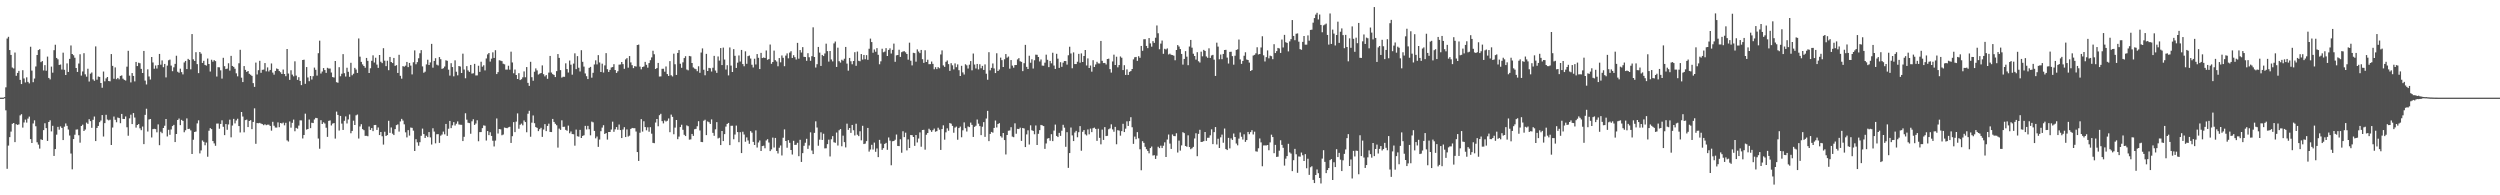 <svg xmlns="http://www.w3.org/2000/svg" width="1920" height="150"><path fill="#4f4f4f" d="M0 75h1v1H0zM1 75h1v1H1zM2 75h1v1H2zM3 74.524h1v1H3zM4 67.065h1v17.649H4zM5 29.574h1v100.055H5zM6 28.253h1v83.552H6zM7 38.473h1v66.837H7zM8 42.181h1v58.904H8zM9 51.844h1v43.259H9zM10 52.572h1v41.875H10zM11 40.372h1v68.771H11zM12 58.225h1v37.169H12zM13 56.017h1v39.943H13zM14 54.428h1v41.099H14zM15 61.322h1v27.292H15zM16 64.563h1v23.12H16zM17 53.92h1v44.086H17zM18 60.276h1v33.777H18zM19 63.311h1v28.544H19zM20 59.37h1v34.811H20zM21 62.894h1v28.176H21zM22 64.075h1v25.464H22zM23 35.914h1v70.915H23zM24 54.206h1v55.608H24zM25 63.137h1v31.708H25zM26 60.34h1v32.092H26zM27 51.029h1v45.94H27zM28 42.215h1v67.029H28zM29 38.459h1v72.58H29zM30 37.784h1v76.333H30zM31 47.701h1v59.286H31zM32 46.891h1v60.65H32zM33 54.094h1v45.837H33zM34 50.029h1v44.66H34zM35 54.33h1v44.074H35zM36 43.474h1v64.752H36zM37 59.848h1v33.864H37zM38 60.967h1v31.426H38zM39 51.155h1v49.773H39zM40 55.817h1v40.799H40zM41 38.576h1v81.202H41zM42 34.339h1v80.137H42zM43 44.495h1v58.933H43zM44 45.552h1v51.907H44zM45 49.892h1v49.682H45zM46 49.546h1v47.521H46zM47 53.398h1v44.848H47zM48 40.45h1v67.139H48zM49 53.59h1v43.699H49zM50 57.603h1v37.203H50zM51 48.665h1v48.015H51zM52 55.259h1v44.202H52zM53 45.197h1v58.91H53zM54 34.941h1v82.964H54zM55 41.469h1v88.561H55zM56 42.432h1v64.356H56zM57 44.346h1v59.114H57zM58 52.206h1v47.32H58zM59 55.22h1v44.147H59zM60 48.788h1v55.081H60zM61 41.654h1v67.926H61zM62 58.06h1v38.7H62zM63 54.879h1v40.863H63zM64 40.874h1v59.716H64zM65 57.081h1v42.422H65zM66 58.884h1v35.271H66zM67 52.803h1v42.309H67zM68 62.595h1v28.975H68zM69 56.584h1v36.468H69zM70 55.648h1v42.509H70zM71 60.965h1v31.019H71zM72 62.07h1v27.453H72zM73 35.653h1v72.676H73zM74 61.164h1v37.098H74zM75 58.756h1v37.956H75zM76 59.086h1v34.743H76zM77 63.725h1v28.824H77zM78 67.369h1v21.005H78zM79 54.925h1v49.936H79zM80 62.448h1v32.138H80zM81 60.207h1v27.967H81zM82 59.159h1v32.632H82zM83 62.21h1v30.238H83zM84 62.439h1v29.538H84zM85 41.54h1v69.838H85zM86 50.574h1v47.393H86zM87 60.491h1v29.002H87zM88 51.743h1v40.272H88zM89 60.825h1v33.097H89zM90 59.859h1v30.417H90zM91 60.926h1v29.769H91zM92 58.312h1v36.299H92zM93 57.893h1v29.593H93zM94 60.404h1v30.929H94zM95 61.336h1v30.078H95zM96 61.869h1v27.565H96zM97 51.187h1v46.537H97zM98 39.013h1v65.221H98zM99 58.09h1v32.769H99zM100 63.27h1v24.795H100zM101 56.124h1v39.162H101zM102 58.333h1v28.498H102zM103 62.526h1v27.759H103zM104 47.587h1v50.412H104zM105 50.764h1v45.235H105zM106 48.182h1v47.093H106zM107 48.569h1v50.002H107zM108 52.885h1v47.102H108zM109 56.083h1v41.112H109zM110 39.141h1v71.552H110zM111 61.906h1v26.304H111zM112 64.856h1v18.652H112zM113 53.245h1v47.759H113zM114 58.72h1v33.021H114zM115 61.091h1v30.309H115zM116 43.767h1v61.817H116zM117 47.958h1v51.224H117zM118 52.776h1v46.146H118zM119 50.301h1v48.869H119zM120 52.643h1v48.998H120zM121 49.963h1v45.56H121zM122 41.407h1v70.096H122zM123 49.69h1v51.49H123zM124 46.387h1v55.898H124zM125 51.62h1v46.706H125zM126 49.109h1v47.459H126zM127 59.429h1v31.948H127zM128 50.402h1v54.413H128zM129 46.294h1v53.406H129zM130 45.776h1v57.739H130zM131 50.402h1v49.014H131zM132 54.687h1v42.152H132zM133 51.702h1v44.202H133zM134 49.029h1v60.071H134zM135 42.799h1v60.137H135zM136 55.115h1v37.054H136zM137 55.872h1v35.182H137zM138 52.728h1v43.397H138zM139 55.389h1v36.674H139zM140 57.12h1v35.754H140zM141 47.958h1v53.623H141zM142 46.788h1v53.255H142zM143 53.05h1v37.894H143zM144 45.216h1v53.873H144zM145 46.037h1v52.806H145zM146 53.224h1v46.931H146zM147 26.184h1v92.103H147zM148 45.591h1v61.73H148zM149 46.797h1v54.578H149zM150 40.073h1v60.936H150zM151 49.271h1v45.475H151zM152 56.154h1v36.281H152zM153 39.949h1v77.883H153zM154 41.192h1v74.337H154zM155 48.349h1v59.54H155zM156 46.719h1v62.186H156zM157 49.853h1v61.726H157zM158 50.402h1v59.078H158zM159 44.946h1v75.42H159zM160 49.139h1v51.279H160zM161 54.927h1v43.495H161zM162 45.875h1v53.312H162zM163 47.353h1v60.987H163zM164 46.186h1v63.953H164zM165 46.971h1v65.029H165zM166 58.754h1v36.171H166zM167 51.633h1v43.23H167zM168 51.695h1v47.196H168zM169 54.007h1v41.154H169zM170 60.349h1v32.069H170zM171 44.366h1v52.994H171zM172 50.862h1v52.932H172zM173 53.053h1v42.211H173zM174 52.698h1v47.002H174zM175 48.578h1v46.999H175zM176 54.211h1v37.711H176zM177 42.892h1v62.584H177zM178 50.624h1v45.782H178zM179 51.379h1v39.892H179zM180 52.782h1v41.991H180zM181 56.337h1v36.173H181zM182 58.601h1v32.577H182zM183 48.571h1v48.272H183zM184 38.269h1v63.442H184zM185 59.658h1v26.342H185zM186 63.034h1v26.468H186zM187 50.75h1v50.902H187zM188 53.668h1v38.59H188zM189 55.268h1v36.567H189zM190 54.531h1v43.076H190zM191 56.671h1v36.207H191zM192 57.388h1v34.942H192zM193 58.241h1v40.913H193zM194 63.853h1v29.785H194zM195 66.696h1v16.509H195zM196 48.093h1v62.358H196zM197 57.191h1v37.324H197zM198 53.936h1v40.723H198zM199 46.69h1v47.686H199zM200 55.911h1v39.007H200zM201 53.629h1v41.71H201zM202 53.451h1v42.721H202zM203 48.429h1v46.988H203zM204 54.799h1v41.378H204zM205 51.743h1v43.994H205zM206 54.868h1v40.886H206zM207 53.684h1v43.028H207zM208 48.734h1v51.593H208zM209 55.779h1v37.768H209zM210 57.33h1v39.238H210zM211 54.494h1v43.447H211zM212 52.604h1v45.418H212zM213 53.027h1v40.991H213zM214 54.581h1v43.092H214zM215 55.49h1v38.981H215zM216 56.813h1v38.034H216zM217 53.396h1v40.755H217zM218 56.831h1v39.41H218zM219 58.507h1v35.807H219zM220 37.619h1v70.188H220zM221 56.463h1v52.23H221zM222 61.336h1v31.968H222zM223 53.975h1v44.09H223zM224 57.269h1v37.036H224zM225 58.63h1v33.243H225zM226 47.102h1v53.733H226zM227 58.042h1v40.16H227zM228 61.356h1v37.478H228zM229 59.299h1v37.178H229zM230 62.164h1v30.236H230zM231 65.401h1v27.086H231zM232 46.067h1v60.293H232zM233 45.82h1v57.874H233zM234 64.339h1v22.978H234zM235 51.498h1v48.045H235zM236 59.484h1v39.602H236zM237 62.368h1v29.444H237zM238 58.374h1v40.009H238zM239 61.082h1v33.154H239zM240 58.498h1v36.038H240zM241 51.897h1v39.837H241zM242 53.584h1v36.924H242zM243 58.049h1v32.673H243zM244 40.833h1v65.557H244zM245 31.256h1v82.95H245zM246 56.47h1v35.855H246zM247 54.964h1v40.245H247zM248 52.297h1v41.657H248zM249 53.822h1v41.046H249zM250 55.966h1v42.149H250zM251 52.08h1v53.01H251zM252 52.643h1v40.16H252zM253 52.622h1v39.824H253zM254 55.685h1v40.673H254zM255 59.164h1v35.763H255zM256 59.525h1v34.99H256zM257 46.852h1v59.609H257zM258 63.151h1v22.559H258zM259 63.551h1v24.727H259zM260 51.624h1v48.62H260zM261 58.569h1v30.458H261zM262 56.616h1v38.299H262zM263 41.563h1v58.237H263zM264 56.218h1v36.558H264zM265 58.802h1v30.568H265zM266 52.039h1v42.776H266zM267 55.138h1v36.606H267zM268 58.994h1v28.908H268zM269 48.23h1v54.111H269zM270 57.822h1v42.74H270zM271 56.616h1v36.045H271zM272 52.105h1v43.907H272zM273 53.396h1v35.17H273zM274 55.998h1v31.939H274zM275 29.558h1v76.816H275zM276 43.52h1v53.593H276zM277 47.502h1v47.903H277zM278 49.448h1v49.732H278zM279 50.7h1v49.29H279zM280 52.041h1v52.282H280zM281 44.504h1v59.769H281zM282 46.758h1v57.885H282zM283 56.062h1v41.09H283zM284 52.416h1v47.366H284zM285 46.71h1v51.623H285zM286 42.485h1v58.201H286zM287 48.045h1v47.999H287zM288 44.323h1v51.611H288zM289 49.619h1v50.151H289zM290 52.132h1v45.786H290zM291 42.236h1v61.513H291zM292 47.417h1v53.967H292zM293 48.505h1v56.123H293zM294 37.008h1v74.033H294zM295 46.607h1v54.546H295zM296 50.773h1v53.667H296zM297 46.648h1v57.061H297zM298 53.911h1v38.851H298zM299 43.703h1v58.361H299zM300 47.619h1v50.277H300zM301 48.422h1v54.255H301zM302 44.511h1v59.245H302zM303 50.592h1v48.606H303zM304 50.036h1v46.052H304zM305 56.007h1v39.531H305zM306 42.105h1v58.958H306zM307 58.202h1v35.058H307zM308 60.402h1v30.872H308zM309 50.809h1v41.81H309zM310 51.219h1v44.292H310zM311 50.443h1v51.19H311zM312 47.557h1v57.958H312zM313 51.56h1v48.38H313zM314 48.356h1v55.793H314zM315 50.404h1v47.546H315zM316 57.145h1v41.062H316zM317 47.795h1v52.58H317zM318 38.699h1v77.251H318zM319 49.342h1v57.551H319zM320 47.738h1v61.598H320zM321 44.769h1v67.13H321zM322 40.903h1v68.325H322zM323 38.498h1v65.786H323zM324 50.993h1v47.794H324zM325 55.859h1v47.098H325zM326 55.051h1v50.916H326zM327 49.436h1v54.807H327zM328 45.891h1v59.451H328zM329 49.942h1v51.481H329zM330 47.939h1v57.565H330zM331 33.694h1v77.288H331zM332 51.952h1v46.569H332zM333 46.822h1v54.223H333zM334 44.687h1v65.413H334zM335 49.658h1v53.481H335zM336 50.253h1v52.76H336zM337 43.813h1v65.892H337zM338 45.467h1v58.743H338zM339 52.892h1v50.426H339zM340 52.38h1v48.695H340zM341 51.116h1v52.076H341zM342 46.28h1v48.917H342zM343 46.674h1v57.67H343zM344 53.529h1v45.317H344zM345 58.07h1v34.827H345zM346 48.56h1v49.858H346zM347 51.505h1v44.738H347zM348 58.646h1v35.159H348zM349 46.358h1v50.064H349zM350 55.076h1v39.973H350zM351 57.861h1v35.361H351zM352 50.686h1v44.898H352zM353 51.086h1v44.717H353zM354 56.053h1v39.773H354zM355 41.192h1v67.141H355zM356 53.421h1v51.621H356zM357 60.13h1v26.85H357zM358 50.809h1v41.073H358zM359 54.087h1v40.197H359zM360 55.204h1v39.345H360zM361 49.883h1v52.824H361zM362 56.529h1v36.663H362zM363 56.273h1v35.335H363zM364 49.031h1v46.899H364zM365 57.944h1v36.926H365zM366 57.921h1v34.443H366zM367 50.491h1v57.986H367zM368 55.193h1v46.269H368zM369 47.408h1v54.003H369zM370 51.178h1v47.233H370zM371 50.137h1v46.175H371zM372 54.071h1v42.467H372zM373 44.9h1v63.051H373zM374 41.787h1v58.892H374zM375 40.693h1v63.09H375zM376 47.301h1v54.269H376zM377 45.071h1v59.316H377zM378 40.178h1v67.903H378zM379 44.499h1v67.984H379zM380 38.569h1v69.428H380zM381 56.898h1v34.088H381zM382 55.373h1v47.201H382zM383 46.264h1v52.818H383zM384 46.548h1v52.804H384zM385 46.969h1v56.938H385zM386 48.958h1v54.379H386zM387 49.429h1v48.496H387zM388 53.437h1v44.82H388zM389 53.465h1v44.994H389zM390 50.482h1v47.306H390zM391 53.499h1v43.873H391zM392 39.665h1v70.105H392zM393 47.964h1v56.633H393zM394 56.271h1v37.542H394zM395 53.38h1v48.105H395zM396 57.607h1v35.784H396zM397 60.677h1v26.395H397zM398 56.216h1v42.662H398zM399 61.489h1v34.292H399zM400 60.816h1v34.122H400zM401 59.415h1v36.819H401zM402 54.84h1v37.681H402zM403 59.322h1v34.413H403zM404 51.53h1v50.048H404zM405 63.629h1v23.699H405zM406 65.968h1v19.135H406zM407 47.47h1v57.567H407zM408 59.271h1v34.958H408zM409 61.988h1v26.709H409zM410 55.106h1v39.522H410zM411 52.533h1v45.031H411zM412 54.087h1v44.12H412zM413 57.223h1v43.495H413zM414 56.602h1v42.609H414zM415 56.074h1v42.087H415zM416 50.246h1v54.852H416zM417 56.962h1v42.532H417zM418 58.692h1v36.64H418zM419 57.66h1v43.042H419zM420 60.535h1v36.185H420zM421 55.762h1v39.226H421zM422 42.943h1v58.4H422zM423 55.721h1v45.699H423zM424 56.946h1v34.404H424zM425 57.552h1v36.114H425zM426 59.173h1v35.892H426zM427 54.634h1v41.584H427zM428 41.499h1v71.868H428zM429 44.453h1v54.337H429zM430 53.883h1v45.839H430zM431 59.587h1v32.82H431zM432 58.944h1v38.499H432zM433 58.969h1v38.338H433zM434 48.653h1v51.099H434zM435 53.018h1v47.361H435zM436 55.685h1v40.778H436zM437 46.507h1v55.866H437zM438 49.66h1v51.309H438zM439 57.323h1v45.628H439zM440 48.846h1v54.266H440zM441 40.949h1v70.922H441zM442 53.08h1v46.477H442zM443 43.135h1v61.517H443zM444 52.041h1v52.907H444zM445 54.906h1v44.848H445zM446 38.551h1v67.416H446zM447 47.488h1v56.894H447zM448 51.139h1v52.726H448zM449 56.408h1v40.247H449zM450 58.53h1v40.923H450zM451 60.725h1v35.919H451zM452 52.144h1v47.125H452zM453 51.357h1v52.598H453zM454 59.674h1v33.738H454zM455 55.895h1v38.048H455zM456 49.512h1v51.023H456zM457 46.344h1v59.897H457zM458 49.452h1v55.432H458zM459 42.355h1v70.449H459zM460 47.994h1v59.183H460zM461 55.284h1v45.473H461zM462 48.903h1v49.107H462zM463 55.698h1v40.435H463zM464 50.244h1v52.689H464zM465 40.823h1v61.366H465zM466 53.16h1v54.061H466zM467 55.252h1v46.102H467zM468 53.677h1v47.704H468zM469 51.821h1v47.652H469zM470 51.524h1v41.918H470zM471 49.308h1v51.918H471zM472 53.799h1v45.546H472zM473 55.998h1v41.6H473zM474 54.737h1v44.912H474zM475 49.667h1v45.958H475zM476 49.493h1v50.398H476zM477 47.614h1v58.407H477zM478 49.267h1v50.24H478zM479 52.847h1v44.832H479zM480 45.637h1v59.654H480zM481 44.666h1v54.772H481zM482 51.954h1v52.893H482zM483 43.053h1v61.142H483zM484 47.928h1v51.087H484zM485 50.05h1v48.185H485zM486 52.302h1v46.171H486zM487 50.809h1v47.658H487zM488 51.084h1v49.941H488zM489 34.559h1v82.234H489zM490 34.257h1v89.359H490zM491 51.162h1v50.785H491zM492 53.247h1v38.27H492zM493 51.46h1v49.616H493zM494 51.038h1v42.101H494zM495 47.504h1v50.08H495zM496 49.743h1v50.33H496zM497 51.993h1v45.793H497zM498 48.418h1v52.74H498zM499 46.227h1v51.479H499zM500 44.06h1v58.592H500zM501 38.951h1v70.794H501zM502 41.695h1v68.283H502zM503 52.975h1v41.144H503zM504 52.274h1v39.1H504zM505 48.34h1v48.654H505zM506 58.797h1v29.677H506zM507 58.662h1v28.714H507zM508 52.831h1v40.206H508zM509 52.792h1v41.971H509zM510 55.035h1v37.475H510zM511 51.031h1v42.286H511zM512 56.882h1v35.834H512zM513 58.34h1v32.653H513zM514 46.939h1v54.591H514zM515 57.825h1v30.172H515zM516 58.708h1v31.057H516zM517 41.235h1v61.893H517zM518 49.363h1v48.656H518zM519 57.571h1v34.573H519zM520 40.677h1v66.207H520zM521 38.441h1v66.475H521zM522 48.937h1v48.659H522zM523 52.077h1v43.724H523zM524 47.848h1v51.856H524zM525 44.618h1v58.897H525zM526 43.167h1v61.341H526zM527 53.428h1v42.863H527zM528 54.021h1v42.918H528zM529 42.982h1v64.278H529zM530 43.256h1v63.825H530zM531 48.404h1v54.454H531zM532 51.798h1v52.57H532zM533 52.7h1v46.558H533zM534 53.123h1v45.823H534zM535 54.698h1v42.296H535zM536 50.874h1v42.218H536zM537 55.92h1v44.301H537zM538 40.37h1v68.64H538zM539 37.182h1v71.984H539zM540 53.54h1v39.174H540zM541 57.795h1v34.182H541zM542 41.345h1v62.458H542zM543 54.52h1v38.743H543zM544 52.112h1v41.762H544zM545 52.439h1v42.721H545zM546 54.941h1v36.75H546zM547 52.016h1v50H547zM548 42.904h1v61.408H548zM549 54.185h1v45.134H549zM550 55.966h1v37.83H550zM551 43.359h1v63.001H551zM552 46.552h1v59.222H552zM553 36.893h1v74.507H553zM554 49.979h1v50.629H554zM555 36.552h1v71.804H555zM556 45.733h1v57.281H556zM557 53.421h1v43.832H557zM558 50.072h1v45.097H558zM559 57.893h1v36.514H559zM560 36.429h1v75.008H560zM561 50.4h1v46.194H561zM562 55.316h1v41.229H562zM563 37.731h1v69.208H563zM564 42.865h1v60.478H564zM565 52.197h1v44.282H565zM566 48.143h1v53.284H566zM567 42.606h1v66.608H567zM568 47.239h1v54.292H568zM569 38.351h1v79.201H569zM570 49.228h1v51.962H570zM571 50.871h1v52.461H571zM572 39.445h1v69.43H572zM573 48.985h1v56.546H573zM574 43.117h1v64.74H574zM575 42.636h1v67.816H575zM576 44.978h1v55.747H576zM577 49.715h1v52.174H577zM578 51.837h1v57.102H578zM579 45.097h1v66.285H579zM580 49.496h1v50.625H580zM581 41.544h1v71.742H581zM582 44.369h1v65.065H582zM583 53.041h1v54.816H583zM584 40.613h1v75.333H584zM585 44.602h1v67.601H585zM586 44.135h1v67.734H586zM587 44.554h1v69.336H587zM588 38.782h1v69.105H588zM589 45.914h1v61.005H589zM590 45.358h1v64.099H590zM591 34.181h1v81.863H591zM592 48.974h1v65.745H592zM593 47.603h1v58.089H593zM594 38.848h1v74.445H594zM595 46.239h1v59.682H595zM596 47.273h1v68.661H596zM597 50.883h1v66.968H597zM598 44.57h1v68.906H598zM599 47.855h1v63.852H599zM600 42.611h1v76.789H600zM601 44.382h1v61.376H601zM602 50.844h1v48.556H602zM603 42.698h1v65.608H603zM604 41h1v72.454H604zM605 44.783h1v62.822H605zM606 40.418h1v69.258H606zM607 39.336h1v75.855H607zM608 44.499h1v74.166H608zM609 42.387h1v65.768H609zM610 43.913h1v67.414H610zM611 45.737h1v65.395H611zM612 32.934h1v76.727H612zM613 45.067h1v74.885H613zM614 38.475h1v68.885H614zM615 40.366h1v83.981H615zM616 36.186h1v81.444H616zM617 43.613h1v68.373H617zM618 43.794h1v65.823H618zM619 46.71h1v59.906H619zM620 40.867h1v73.454H620zM621 43.961h1v67.78H621zM622 46.687h1v54.932H622zM623 43.151h1v72.456H623zM624 20.998h1v97.336H624zM625 43.79h1v58.231H625zM626 51.89h1v41.305H626zM627 49.283h1v48.654H627zM628 36.051h1v75.848H628zM629 40.409h1v66.834H629zM630 50.661h1v50.959H630zM631 42.192h1v65.283H631zM632 43.06h1v59.638H632zM633 41.055h1v72.921H633zM634 33.538h1v80.348H634zM635 39.265h1v71.442H635zM636 47.305h1v59.941H636zM637 39.162h1v80.982H637zM638 45.692h1v61.273H638zM639 47.163h1v57.388H639zM640 33.339h1v75.903H640zM641 31.913h1v77.741H641zM642 51.427h1v50.339H642zM643 36.612h1v75.145H643zM644 46.976h1v53.09H644zM645 48.083h1v51.044H645zM646 45.87h1v66.478H646zM647 46.577h1v57.59H647zM648 45.083h1v64.054H648zM649 36.044h1v77.157H649zM650 48.843h1v46.143H650zM651 54.256h1v45.486H651zM652 44.485h1v53.799H652zM653 47.063h1v54.958H653zM654 49.338h1v46.606H654zM655 46.843h1v53.191H655zM656 40.105h1v63.921H656zM657 50.544h1v44.509H657zM658 39.569h1v63.882H658zM659 46.687h1v57.878H659zM660 47.065h1v53.763H660zM661 41.499h1v66.258H661zM662 45.772h1v50.838H662zM663 42.19h1v68.448H663zM664 45.534h1v64.768H664zM665 42.332h1v66.052H665zM666 45.921h1v52.341H666zM667 37.418h1v79.02H667zM668 29.668h1v85.182H668zM669 32.284h1v78.936H669zM670 40.487h1v74.335H670zM671 37.974h1v71.568H671zM672 39.745h1v76.825H672zM673 36.976h1v77.034H673zM674 42.101h1v78.599H674zM675 49.352h1v58.043H675zM676 47.113h1v63.152H676zM677 37.406h1v77.697H677zM678 40.146h1v73.635H678zM679 39.619h1v70.902H679zM680 36.976h1v72.769H680zM681 42.998h1v72.028H681zM682 38.365h1v67.212H682zM683 37.12h1v70.895H683zM684 41.139h1v85.784H684zM685 38.308h1v70.174H685zM686 33.474h1v74.832H686zM687 47.488h1v59.817H687zM688 42.487h1v60.861H688zM689 42.252h1v69.812H689zM690 38.216h1v74.012H690zM691 43.723h1v63.248H691zM692 40.102h1v77.192H692zM693 39.516h1v61.295H693zM694 39.313h1v66.02H694zM695 40.169h1v61.717H695zM696 41.483h1v74.008H696zM697 45.824h1v61.222H697zM698 32.767h1v80.918H698zM699 46.642h1v57.036H699zM700 50.221h1v53.623H700zM701 40.526h1v64.667H701zM702 40.807h1v71.202H702zM703 47.363h1v56.342H703zM704 37.958h1v71.444H704zM705 39.587h1v66.812H705zM706 40.826h1v60.847H706zM707 38.326h1v74.342H707zM708 45.479h1v54.351H708zM709 48.273h1v51.433H709zM710 38.585h1v76.34H710zM711 47.619h1v55.848H711zM712 45.898h1v56.237H712zM713 49.299h1v49.554H713zM714 49.232h1v50.737H714zM715 47.278h1v54.021H715zM716 49.063h1v50.925H716zM717 53.206h1v45.562H717zM718 51.601h1v49.579H718zM719 53.098h1v47.608H719zM720 51.553h1v46.537H720zM721 52.407h1v47.187H721zM722 41.842h1v73.317H722zM723 38.692h1v60.435H723zM724 50.205h1v46.07H724zM725 51.368h1v55.892H725zM726 47.456h1v54.179H726zM727 46.436h1v52.133H727zM728 49.271h1v51.124H728zM729 54.43h1v40.085H729zM730 48.512h1v46.452H730zM731 50.178h1v46.493H731zM732 53.304h1v48.634H732zM733 48.676h1v49.313H733zM734 51.585h1v45.653H734zM735 49.468h1v57.865H735zM736 53.936h1v44.438H736zM737 58.358h1v38.865H737zM738 50.521h1v54.921H738zM739 55.6h1v44.482H739zM740 57.259h1v36.75H740zM741 49.354h1v49.08H741zM742 50.191h1v50.808H742zM743 52.634h1v44.511H743zM744 49.64h1v48.011H744zM745 46.884h1v47.267H745zM746 53.991h1v41.913H746zM747 41.116h1v64.037H747zM748 49.564h1v47.885H748zM749 52.579h1v43.978H749zM750 49.086h1v42.696H750zM751 53.288h1v41.678H751zM752 49.361h1v47.498H752zM753 52.419h1v51.339H753zM754 50.585h1v46.754H754zM755 53.693h1v40.126H755zM756 49.468h1v55.638H756zM757 56.641h1v34.372H757zM758 61.246h1v23.918H758zM759 40.079h1v68.327H759zM760 54.023h1v48.842H760zM761 52.128h1v49.215H761zM762 48.74h1v53.159H762zM763 52.565h1v45.699H763zM764 56.11h1v36.439H764zM765 40.887h1v57.008H765zM766 54.527h1v40.696H766zM767 53.394h1v41.197H767zM768 44.252h1v60.359H768zM769 46.2h1v59.453H769zM770 51.437h1v50.682H770zM771 45.495h1v62.053H771zM772 41.524h1v77.1H772zM773 44.305h1v59.368H773zM774 43.428h1v56.951H774zM775 52.755h1v47.439H775zM776 46.124h1v51.568H776zM777 50.4h1v54.534H777zM778 51.984h1v53.367H778zM779 49.974h1v44.754H779zM780 49.899h1v52.824H780zM781 45.637h1v53.353H781zM782 44.643h1v54.456H782zM783 47.056h1v50.991H783zM784 47.495h1v60.668H784zM785 54.65h1v43.639H785zM786 48.528h1v50.112H786zM787 34.438h1v78.492H787zM788 51.359h1v51.856H788zM789 53.011h1v47.086H789zM790 42.785h1v68.212H790zM791 48.182h1v48.05H791zM792 45.534h1v54.491H792zM793 52.613h1v47.965H793zM794 46.264h1v56.848H794zM795 41.972h1v54.378H795zM796 42.062h1v69.288H796zM797 43.801h1v58.968H797zM798 47.195h1v52.731H798zM799 45.671h1v50.288H799zM800 50.393h1v45.912H800zM801 50.503h1v46.342H801zM802 48.125h1v66.198H802zM803 42.007h1v68.162H803zM804 45.946h1v60.522H804zM805 51.553h1v54.479H805zM806 46.772h1v61.334H806zM807 48.633h1v54.445H807zM808 40.514h1v67.881H808zM809 50.327h1v49.991H809zM810 52.936h1v42.735H810zM811 41.304h1v63.117H811zM812 45.076h1v60.192H812zM813 52.112h1v49.929H813zM814 47.786h1v56.576H814zM815 51.302h1v49.096H815zM816 48.104h1v47.736H816zM817 46.836h1v51.202H817zM818 46.891h1v65.869H818zM819 49.626h1v51.891H819zM820 42.43h1v86.478H820zM821 35.896h1v81.673H821zM822 41.043h1v56.885H822zM823 52.414h1v51.55H823zM824 40.24h1v68.112H824zM825 49.18h1v52.612H825zM826 49.212h1v51.318H826zM827 47.433h1v58.011H827zM828 41.384h1v60.165H828zM829 48.148h1v48.727H829zM830 40.988h1v74.775H830zM831 47.596h1v53.648H831zM832 42.991h1v56.926H832zM833 38.404h1v64.742H833zM834 50.285h1v53.754H834zM835 44.847h1v54.598H835zM836 52.238h1v50.941H836zM837 50.331h1v48.455H837zM838 55.035h1v46.448H838zM839 46.227h1v52.248H839zM840 51.437h1v46.567H840zM841 49.532h1v49.474H841zM842 47.443h1v60.753H842zM843 48.711h1v50.133H843zM844 48.788h1v57.075H844zM845 31.446h1v79.398H845zM846 46.69h1v52.843H846zM847 48.452h1v59.03H847zM848 48.319h1v49.3H848zM849 49.491h1v55.02H849zM850 45.325h1v58.975H850zM851 45.065h1v54.193H851zM852 53.105h1v45.502H852zM853 55.758h1v39.716H853zM854 47.218h1v52.179H854zM855 41.972h1v59.192H855zM856 49.917h1v47.537H856zM857 43.552h1v67.253H857zM858 51.734h1v48.251H858zM859 49.972h1v50.32H859zM860 43.341h1v60.849H860zM861 44.346h1v56.372H861zM862 53.819h1v41.252H862zM863 50.05h1v51.357H863zM864 57.527h1v41.275H864zM865 53.288h1v39.874H865zM866 57.566h1v39.144H866zM867 55.183h1v37.855H867zM868 54.604h1v35.431H868zM869 52.979h1v44.768H869zM870 45.632h1v64.848H870zM871 43.966h1v60.952H871zM872 43.742h1v63.149H872zM873 46.756h1v54.706H873zM874 43.144h1v63.104H874zM875 44.398h1v70.22H875zM876 35.264h1v95.5H876zM877 38.992h1v69.474H877zM878 30.137h1v79.595H878zM879 30.112h1v82.621H879zM880 35.252h1v79.355H880zM881 36.985h1v78.945H881zM882 29.235h1v88.537H882zM883 33.321h1v80.391H883zM884 35.831h1v76.725H884zM885 31.577h1v87.862H885zM886 32.911h1v86.299H886zM887 28.976h1v93.065H887zM888 19.574h1v99.975H888zM889 25.527h1v87.178H889zM890 37.818h1v75.969H890zM891 33.469h1v78.384H891zM892 31.107h1v82.621H892zM893 41.334h1v70.591H893zM894 37.466h1v71.84H894zM895 38.004h1v82.573H895zM896 37.189h1v69.97H896zM897 41.83h1v61.479H897zM898 41.212h1v69.064H898zM899 42.11h1v72.245H899zM900 42.297h1v60.961H900zM901 42.73h1v61.762H901zM902 46.296h1v58.302H902zM903 38.411h1v63.921H903zM904 34.618h1v82.554H904zM905 35.733h1v72.232H905zM906 37.658h1v78.002H906zM907 41.4h1v70.256H907zM908 49.61h1v51.907H908zM909 45.268h1v56.986H909zM910 39.283h1v72.831H910zM911 43.531h1v69.16H911zM912 50.091h1v53.868H912zM913 35.742h1v77.194H913zM914 30.67h1v83.896H914zM915 36.587h1v77.295H915zM916 41.27h1v71.511H916zM917 43.007h1v63.358H917zM918 45.792h1v56.56H918zM919 40.086h1v79.877H919zM920 47.035h1v55.772H920zM921 48.003h1v51.687H921zM922 39.695h1v69.368H922zM923 43.279h1v65.612H923zM924 38.285h1v70.112H924zM925 39.107h1v62.277H925zM926 43.371h1v64.832H926zM927 44.408h1v61.442H927zM928 37.102h1v68.663H928zM929 44.504h1v59.444H929zM930 42.604h1v56.736H930zM931 42.137h1v68.54H931zM932 45.827h1v55.644H932zM933 58.34h1v39.252H933zM934 32.769h1v78.176H934zM935 35.804h1v70.741H935zM936 45.504h1v68.158H936zM937 41.892h1v63.564H937zM938 45.458h1v57.924H938zM939 41.434h1v68.21H939zM940 38.381h1v60.343H940zM941 38.258h1v76.239H941zM942 44.252h1v71.003H942zM943 48.77h1v57.109H943zM944 39.846h1v74.147H944zM945 39.729h1v66.569H945zM946 43.135h1v64.324H946zM947 49.69h1v52.845H947zM948 42.787h1v62.435H948zM949 38.335h1v71.902H949zM950 37.905h1v73.703H950zM951 30.373h1v76.052H951zM952 45.621h1v56.113H952zM953 49.063h1v55.94H953zM954 46.806h1v60.346H954zM955 42.817h1v60.355H955zM956 40.162h1v68.782H956zM957 45.721h1v61.854H957zM958 46.074h1v55.269H958zM959 48.081h1v55.001H959zM960 54.524h1v46.942H960zM961 53.796h1v46.207H961zM962 42.673h1v60.62H962zM963 42.149h1v58.991H963zM964 40.954h1v75.248H964zM965 36.28h1v80.204H965zM966 41.844h1v72.007H966zM967 41.469h1v64.896H967zM968 36.459h1v72.916H968zM969 27.862h1v99.815H969zM970 42.49h1v69.215H970zM971 47.202h1v64.484H971zM972 43.867h1v67.858H972zM973 38.727h1v72.639H973zM974 44.783h1v70.643H974zM975 42.776h1v66.608H975zM976 43.167h1v60.261H976zM977 45.472h1v59.783H977zM978 33.961h1v83.713H978zM979 40.748h1v70.494H979zM980 39.272h1v81.252H980zM981 36.836h1v83.484H981zM982 37.212h1v78.512H982zM983 40.654h1v67.061H983zM984 30.363h1v80.872H984zM985 36.445h1v77.063H985zM986 26.772h1v100.385H986zM987 32.426h1v89.426H987zM988 32.98h1v86.862H988zM989 39.462h1v70.991H989zM990 31.776h1v85.287H990zM991 30.043h1v87.931H991zM992 15.392h1v116.024H992zM993 27.599h1v95.418H993zM994 30.872h1v83.468H994zM995 25.905h1v92.561H995zM996 25.637h1v107.084H996zM997 32.011h1v88.16H997zM998 37.736h1v82.559H998zM999 38.255h1v78.867H999zM1000 32.165h1v87.095H1000zM1001 27.637h1v96.017H1001zM1002 34.298h1v84.06H1002zM1003 34.305h1v94.908H1003zM1004 27.189h1v94.713H1004zM1005 31.215h1v103.06H1005zM1006 23.012h1v105.466H1006zM1007 22.801h1v104.907H1007zM1008 17.409h1v120.721H1008zM1009 13.85h1v126.725H1009zM1010 11.227h1v123.161H1010zM1011 9.814h1v120.318H1011zM1012 14.932h1v118.103H1012zM1013 11.137h1v125.569H1013zM1014 19.128h1v121.756H1014zM1015 24.774h1v97.015H1015zM1016 19.464h1v95.914H1016zM1017 18.853h1v105.44H1017zM1018 18.132h1v114.825H1018zM1019 26.814h1v103.8H1019zM1020 34.252h1v94.802H1020zM1021 10.339h1v112.63H1021zM1022 33.751h1v88.43H1022zM1023 22.744h1v115.473H1023zM1024 25.825h1v98.78H1024zM1025 34.925h1v93.36H1025zM1026 26.866h1v87.722H1026zM1027 16.647h1v103.976H1027zM1028 32.904h1v84.482H1028zM1029 24.385h1v98.235H1029zM1030 21.828h1v109.54H1030zM1031 27.003h1v96.146H1031zM1032 37.017h1v81.147H1032zM1033 26.791h1v87.993H1033zM1034 36.079h1v70.027H1034zM1035 47.113h1v55.921H1035zM1036 29.423h1v98.073H1036zM1037 36.72h1v85.745H1037zM1038 20.277h1v116.78H1038zM1039 29.794h1v86.081H1039zM1040 39.775h1v80.38H1040zM1041 28.924h1v86.729H1041zM1042 33.176h1v82.669H1042zM1043 17.612h1v116.235H1043zM1044 44.408h1v59.46H1044zM1045 44.504h1v75.338H1045zM1046 31.728h1v76.269H1046zM1047 26.475h1v94.511H1047zM1048 33.762h1v95.221H1048zM1049 28.896h1v97.858H1049zM1050 29.4h1v91.437H1050zM1051 37.12h1v78.377H1051zM1052 21.14h1v97.212H1052zM1053 25.051h1v96.063H1053zM1054 30.247h1v79.56H1054zM1055 5.418h1v114.502H1055zM1056 29.111h1v85.299H1056zM1057 47.564h1v63.504H1057zM1058 36.397h1v81.522H1058zM1059 35.303h1v79.027H1059zM1060 42.174h1v70.018H1060zM1061 30.551h1v85.001H1061zM1062 35.536h1v78.936H1062zM1063 45.41h1v64.335H1063zM1064 38.374h1v75.116H1064zM1065 30.082h1v85.301H1065zM1066 44.753h1v59.755H1066zM1067 17.818h1v112.392H1067zM1068 15.246h1v120.597H1068zM1069 39.338h1v76.958H1069zM1070 35.028h1v76.734H1070zM1071 32.627h1v97.659H1071zM1072 40.437h1v79.487H1072zM1073 35.847h1v81.215H1073zM1074 36.642h1v89.536H1074zM1075 44.815h1v67.226H1075zM1076 52.473h1v49.215H1076zM1077 40.144h1v68.318H1077zM1078 42.666h1v75.379H1078zM1079 27.917h1v94.981H1079zM1080 22.087h1v105.463H1080zM1081 35.644h1v89.822H1081zM1082 44.337h1v66.99H1082zM1083 23.994h1v101.385H1083zM1084 41.226h1v62.792H1084zM1085 47.967h1v52.037H1085zM1086 26.287h1v89.235H1086zM1087 42.151h1v66.976H1087zM1088 46.71h1v64.985H1088zM1089 35.307h1v72.064H1089zM1090 44.476h1v73.868H1090zM1091 46.733h1v71.209H1091zM1092 37.278h1v78.32H1092zM1093 36.427h1v71.829H1093zM1094 45.412h1v56.77H1094zM1095 25.928h1v88.807H1095zM1096 40.647h1v86.272H1096zM1097 42.838h1v65.127H1097zM1098 31.963h1v84.763H1098zM1099 31.341h1v97.72H1099zM1100 46.381h1v60.824H1100zM1101 38.544h1v70H1101zM1102 37.763h1v79.657H1102zM1103 45.358h1v65.331H1103zM1104 28.372h1v99.432H1104zM1105 30.631h1v96.008H1105zM1106 40.137h1v72.06H1106zM1107 27.592h1v100.071H1107zM1108 31.446h1v79.558H1108zM1109 37.786h1v77.155H1109zM1110 39.441h1v81.785H1110zM1111 34.476h1v82.541H1111zM1112 45.039h1v68.139H1112zM1113 43.897h1v68.551H1113zM1114 45.573h1v66.878H1114zM1115 49.244h1v60.923H1115zM1116 28.569h1v97.869H1116zM1117 31.352h1v88.345H1117zM1118 44.941h1v61.952H1118zM1119 46.854h1v56.111H1119zM1120 31.835h1v87.935H1120zM1121 42.462h1v71.47H1121zM1122 42.094h1v58.553H1122zM1123 37.315h1v71.46H1123zM1124 40.99h1v68.034H1124zM1125 34.534h1v82.014H1125zM1126 31.677h1v88.686H1126zM1127 40.166h1v72.838H1127zM1128 39.75h1v74.402H1128zM1129 27.02h1v91.854H1129zM1130 29.922h1v86.915H1130zM1131 37.461h1v71.824H1131zM1132 40.237h1v77.517H1132zM1133 40.691h1v69.682H1133zM1134 40.096h1v66.01H1134zM1135 32.442h1v87.945H1135zM1136 40.773h1v66.033H1136zM1137 39.397h1v65.479H1137zM1138 34.245h1v78.4H1138zM1139 46.051h1v66.546H1139zM1140 38.656h1v68.329H1140zM1141 38.026h1v73.786H1141zM1142 42.698h1v62.016H1142zM1143 38.452h1v64.163H1143zM1144 44.923h1v61.955H1144zM1145 36.367h1v70.547H1145zM1146 46.099h1v59.863H1146zM1147 45.683h1v58.569H1147zM1148 42.32h1v65.809H1148zM1149 41.753h1v59.357H1149zM1150 49.523h1v57.054H1150zM1151 45.77h1v60.165H1151zM1152 51.249h1v55.777H1152zM1153 46.696h1v55.621H1153zM1154 44.321h1v59.808H1154zM1155 45.55h1v58.128H1155zM1156 49.979h1v47.679H1156zM1157 47.887h1v59.318H1157zM1158 57.014h1v33.951H1158zM1159 55.941h1v42.932H1159zM1160 44.334h1v64.212H1160zM1161 46.486h1v54.092H1161zM1162 52.503h1v44.413H1162zM1163 53.515h1v41.98H1163zM1164 57.511h1v34.005H1164zM1165 59.603h1v31.218H1165zM1166 46.639h1v56.093H1166zM1167 45.543h1v52.405H1167zM1168 59.839h1v30.149H1168zM1169 47.026h1v47.068H1169zM1170 47.443h1v54.436H1170zM1171 43.43h1v53.934H1171zM1172 45.623h1v52.341H1172zM1173 47.141h1v50.057H1173zM1174 53.172h1v48.151H1174zM1175 57.072h1v43.678H1175zM1176 48.544h1v52.406H1176zM1177 51.123h1v46.546H1177zM1178 42.485h1v56.086H1178zM1179 46.541h1v63.28H1179zM1180 50.496h1v51.538H1180zM1181 48.358h1v57.748H1181zM1182 41.341h1v58.743H1182zM1183 44.433h1v57.125H1183zM1184 47.23h1v53.252H1184zM1185 46.095h1v63.408H1185zM1186 46.188h1v58.739H1186zM1187 49.908h1v48.146H1187zM1188 50.805h1v53.367H1188zM1189 50.823h1v54.692H1189zM1190 50.288h1v53.188H1190zM1191 24.566h1v94.237H1191zM1192 40.844h1v65.18H1192zM1193 47.163h1v58.936H1193zM1194 46.717h1v63.566H1194zM1195 53.265h1v43.66H1195zM1196 52.968h1v47.514H1196zM1197 56.909h1v42.014H1197zM1198 48.383h1v55.921H1198zM1199 53.833h1v38.881H1199zM1200 46.827h1v54.131H1200zM1201 55.369h1v41.028H1201zM1202 53.453h1v40.78H1202zM1203 51.46h1v44.486H1203zM1204 49.766h1v45.949H1204zM1205 54.961h1v38.725H1205zM1206 55.499h1v36.988H1206zM1207 49.963h1v44.413H1207zM1208 56.632h1v37.883H1208zM1209 49.244h1v47.862H1209zM1210 57.903h1v34.395H1210zM1211 48.065h1v43.115H1211zM1212 57.136h1v32.241H1212zM1213 57.056h1v33.436H1213zM1214 57.15h1v34.623H1214zM1215 54.041h1v43.273H1215zM1216 44.273h1v65.404H1216zM1217 58.383h1v30.563H1217zM1218 65.817h1v18.489H1218zM1219 56.298h1v41.371H1219zM1220 56.712h1v33.003H1220zM1221 54.982h1v37.805H1221zM1222 52.451h1v44.303H1222zM1223 59.759h1v30.222H1223zM1224 60.217h1v29.176H1224zM1225 53.609h1v40.174H1225zM1226 58.923h1v33.033H1226zM1227 63.023h1v27.194H1227zM1228 48.129h1v53.104H1228zM1229 61.917h1v27.263H1229zM1230 55.927h1v37.649H1230zM1231 53.982h1v42.227H1231zM1232 57.715h1v38.357H1232zM1233 58.55h1v31.836H1233zM1234 42.135h1v57.601H1234zM1235 53.156h1v40.744H1235zM1236 55.968h1v37.388H1236zM1237 53.311h1v41.016H1237zM1238 54.483h1v38.702H1238zM1239 56.037h1v38.849H1239zM1240 39.697h1v66.006H1240zM1241 49.063h1v51.911H1241zM1242 59.573h1v33.539H1242zM1243 60.919h1v31.84H1243zM1244 51.194h1v41.202H1244zM1245 51.803h1v43.092H1245zM1246 50.091h1v48.377H1246zM1247 48.022h1v51.6H1247zM1248 54.581h1v38.034H1248zM1249 54.19h1v45.898H1249zM1250 54.602h1v40.517H1250zM1251 55.307h1v41.069H1251zM1252 50.473h1v49.334H1252zM1253 48.77h1v56.796H1253zM1254 59.914h1v32.488H1254zM1255 61.274h1v33.793H1255zM1256 48.679h1v49.176H1256zM1257 53.874h1v38.295H1257zM1258 53.954h1v39.796H1258zM1259 51.874h1v46.187H1259zM1260 56.399h1v38.858H1260zM1261 55.591h1v42.401H1261zM1262 58.246h1v33.436H1262zM1263 60.036h1v35.585H1263zM1264 62.331h1v26.867H1264zM1265 41.663h1v65.463H1265zM1266 54.556h1v43.822H1266zM1267 60.883h1v34.683H1267zM1268 53.803h1v42.799H1268zM1269 59.949h1v37.471H1269zM1270 60.207h1v37.97H1270zM1271 57.598h1v43.715H1271zM1272 56.618h1v44.358H1272zM1273 60.997h1v33.953H1273zM1274 52.959h1v45.773H1274zM1275 57.504h1v40.801H1275zM1276 59.917h1v33.534H1276zM1277 34.877h1v78.842H1277zM1278 49.086h1v51.749H1278zM1279 54.955h1v37.382H1279zM1280 51.979h1v45.303H1280zM1281 53.153h1v44.523H1281zM1282 55.458h1v36.99H1282zM1283 48.042h1v69.195H1283zM1284 47.665h1v52.834H1284zM1285 48.45h1v47.571H1285zM1286 53.467h1v44.374H1286zM1287 53.46h1v41.291H1287zM1288 60.065h1v34.209H1288zM1289 53.519h1v47.576H1289zM1290 48.427h1v58.67H1290zM1291 62.512h1v29.833H1291zM1292 55.833h1v31.895H1292zM1293 55.252h1v37.62H1293zM1294 53.254h1v39.345H1294zM1295 46.822h1v55.688H1295zM1296 45.71h1v55.491H1296zM1297 54.485h1v41.309H1297zM1298 54.856h1v41.653H1298zM1299 49.777h1v57.718H1299zM1300 58.054h1v34.795H1300zM1301 56.838h1v33.971H1301zM1302 36.372h1v65.594H1302zM1303 50.871h1v49.609H1303zM1304 48.711h1v51.648H1304zM1305 43.538h1v62.117H1305zM1306 44.245h1v57.716H1306zM1307 42.979h1v70.419H1307zM1308 38.834h1v67.088H1308zM1309 43.977h1v63.999H1309zM1310 36.282h1v74.715H1310zM1311 36.099h1v81.483H1311zM1312 31.908h1v83.518H1312zM1313 23.811h1v109.057H1313zM1314 37.347h1v76.844H1314zM1315 33.978h1v86.063H1315zM1316 31.815h1v91.252H1316zM1317 10.295h1v109.24H1317zM1318 15.424h1v112.419H1318zM1319 29.684h1v96.409H1319zM1320 34.149h1v87.814H1320zM1321 34.149h1v82.884H1321zM1322 28.297h1v90.114H1322zM1323 34.698h1v86.464H1323zM1324 27.425h1v96.924H1324zM1325 20.201h1v100.682H1325zM1326 29.272h1v93.09H1326zM1327 33.419h1v88.428H1327zM1328 30.801h1v94.127H1328zM1329 34.273h1v91.541H1329zM1330 10.526h1v104.22H1330zM1331 33.364h1v83.992H1331zM1332 38.795h1v68.739H1332zM1333 29.37h1v92.804H1333zM1334 34.955h1v80.776H1334zM1335 34.973h1v84.866H1335zM1336 30.762h1v83.209H1336zM1337 34.289h1v81.984H1337zM1338 32.304h1v90.085H1338zM1339 29.118h1v86.244H1339zM1340 43.03h1v67.247H1340zM1341 45.243h1v65.557H1341zM1342 36.415h1v80.595H1342zM1343 39.143h1v72.857H1343zM1344 25.081h1v92.218H1344zM1345 27.191h1v87.896H1345zM1346 31.664h1v92.893H1346zM1347 29.533h1v90.808H1347zM1348 20.004h1v110.128H1348zM1349 24.275h1v96.519H1349zM1350 34.797h1v84.379H1350zM1351 22.634h1v94.175H1351zM1352 18.414h1v109.098H1352zM1353 24.541h1v100.298H1353zM1354 28.336h1v91.742H1354zM1355 27.148h1v93.822H1355zM1356 19.585h1v107.141H1356zM1357 30.196h1v85.656H1357zM1358 37.166h1v82.605H1358zM1359 23.641h1v98.936H1359zM1360 34.673h1v95.615H1360zM1361 16.39h1v119.121H1361zM1362 29.327h1v112.456H1362zM1363 32.639h1v95.612H1363zM1364 34.007h1v90.506H1364zM1365 38.605h1v68.405H1365zM1366 39.31h1v61.453H1366zM1367 34.412h1v81.556H1367zM1368 22.453h1v99.393H1368zM1369 41.521h1v74.658H1369zM1370 35.749h1v83.227H1370zM1371 37.605h1v81.52H1371zM1372 30.883h1v86.551H1372zM1373 36.184h1v90.096H1373zM1374 13.829h1v113.383H1374zM1375 41.265h1v77.611H1375zM1376 32.249h1v89.316H1376zM1377 37.321h1v75.466H1377zM1378 39.015h1v75.157H1378zM1379 28.734h1v86.068H1379zM1380 29.068h1v101.534H1380zM1381 40.448h1v69.464H1381zM1382 42.918h1v80.653H1382zM1383 44.744h1v62.978H1383zM1384 39.155h1v62.312H1384zM1385 42.089h1v65.326H1385zM1386 41.217h1v65.415H1386zM1387 38.944h1v66.688H1387zM1388 37.894h1v74.335H1388zM1389 38.203h1v75.443H1389zM1390 45.369h1v59.11H1390zM1391 36.811h1v72.909H1391zM1392 36.781h1v74.596H1392zM1393 44.586h1v64.177H1393zM1394 38.356h1v69.377H1394zM1395 49.189h1v56.471H1395zM1396 46.518h1v61.433H1396zM1397 43.645h1v68.762H1397zM1398 41.311h1v68.48H1398zM1399 45.502h1v64.505H1399zM1400 27.555h1v88.066H1400zM1401 26.866h1v87.846H1401zM1402 32.474h1v86.784H1402zM1403 27.777h1v93.692H1403zM1404 31.048h1v97.036H1404zM1405 30.032h1v92.248H1405zM1406 39.883h1v72.172H1406zM1407 37.477h1v80.73H1407zM1408 32.833h1v77.484H1408zM1409 37.026h1v71.671H1409zM1410 31.789h1v82.518H1410zM1411 37.873h1v77.757H1411zM1412 35.706h1v70.176H1412zM1413 41.375h1v72.259H1413zM1414 47.433h1v53.094H1414zM1415 49.814h1v59.742H1415zM1416 38.219h1v78.954H1416zM1417 40.844h1v64.621H1417zM1418 34.174h1v69.977H1418zM1419 40.645h1v71.719H1419zM1420 46.021h1v66.825H1420zM1421 46.069h1v59.297H1421zM1422 41.451h1v78.515H1422zM1423 39.954h1v73.365H1423zM1424 38.688h1v71.373H1424zM1425 37.708h1v74.868H1425zM1426 26.91h1v102.955H1426zM1427 40.315h1v65.338H1427zM1428 33.897h1v73.964H1428zM1429 34.195h1v91.108H1429zM1430 28.624h1v86.166H1430zM1431 39.1h1v68.018H1431zM1432 46.843h1v56.697H1432zM1433 47.861h1v66.734H1433zM1434 50.013h1v48.794H1434zM1435 49.393h1v49.959H1435zM1436 46.671h1v52.227H1436zM1437 43.201h1v56.008H1437zM1438 34.511h1v79.496H1438zM1439 40.679h1v63.815H1439zM1440 51.407h1v42.241H1440zM1441 44.957h1v65.248H1441zM1442 43.806h1v57.583H1442zM1443 47.211h1v53.127H1443zM1444 40.066h1v84.413H1444zM1445 46.971h1v76.865H1445zM1446 47.777h1v55.908H1446zM1447 50.828h1v58.899H1447zM1448 49.166h1v59.327H1448zM1449 55.009h1v40.52H1449zM1450 40.48h1v78.712H1450zM1451 55.973h1v49.934H1451zM1452 46.635h1v62.545H1452zM1453 42.986h1v64.573H1453zM1454 47.383h1v60.066H1454zM1455 41.437h1v59.638H1455zM1456 40.107h1v73.188H1456zM1457 49.715h1v57.247H1457zM1458 45.964h1v59.753H1458zM1459 59.047h1v41.174H1459zM1460 57.557h1v42.399H1460zM1461 49.555h1v49.039H1461zM1462 44.337h1v58.762H1462zM1463 43.114h1v61.694H1463zM1464 50.624h1v51.19H1464zM1465 40.471h1v68.805H1465zM1466 44.538h1v65.699H1466zM1467 49.313h1v48.801H1467zM1468 49.37h1v50.236H1468zM1469 41.915h1v62.307H1469zM1470 43.547h1v66.441H1470zM1471 49.061h1v54.502H1471zM1472 46.751h1v55.468H1472zM1473 49.084h1v59.785H1473zM1474 43.506h1v69.748H1474zM1475 39.031h1v71.675H1475zM1476 45.067h1v65.603H1476zM1477 49.974h1v54.864H1477zM1478 47.706h1v56.107H1478zM1479 42.583h1v59.011H1479zM1480 48.974h1v61.186H1480zM1481 47.395h1v57.892H1481zM1482 47.124h1v54.401H1482zM1483 49.931h1v56.56H1483zM1484 47.388h1v60.861H1484zM1485 51.901h1v48.993H1485zM1486 46.422h1v54.413H1486zM1487 42.643h1v59.295H1487zM1488 53.822h1v41.801H1488zM1489 58.523h1v33.392H1489zM1490 43.707h1v56.562H1490zM1491 51.796h1v56.874H1491zM1492 52.595h1v47.94H1492zM1493 48.672h1v57.798H1493zM1494 48.383h1v60.314H1494zM1495 48.621h1v59.712H1495zM1496 46.632h1v57.723H1496zM1497 47.118h1v60.458H1497zM1498 47.401h1v53.493H1498zM1499 44.392h1v60.957H1499zM1500 39.754h1v72.632H1500zM1501 48.106h1v57.73H1501zM1502 48.429h1v52.925H1502zM1503 43.723h1v65.876H1503zM1504 44.076h1v62.071H1504zM1505 41.737h1v65.189H1505zM1506 46.264h1v66.805H1506zM1507 54.742h1v50.868H1507zM1508 52.144h1v50.62H1508zM1509 52.197h1v51.962H1509zM1510 51.901h1v48.924H1510zM1511 52.794h1v52.502H1511zM1512 41.045h1v73.582H1512zM1513 46.687h1v55.049H1513zM1514 43.71h1v60.103H1514zM1515 43.781h1v60.863H1515zM1516 52.277h1v50.886H1516zM1517 48.237h1v51.659H1517zM1518 36.655h1v64.674H1518zM1519 46.204h1v55.93H1519zM1520 43.101h1v59.526H1520zM1521 49.48h1v54.937H1521zM1522 45.584h1v60.263H1522zM1523 42.973h1v64.816H1523zM1524 32.16h1v87.301H1524zM1525 40.787h1v69.991H1525zM1526 50.677h1v50.675H1526zM1527 41.389h1v63.967H1527zM1528 48.088h1v48.986H1528zM1529 49.326h1v50.552H1529zM1530 33.842h1v69.583H1530zM1531 41.602h1v62.609H1531zM1532 44.211h1v59.945H1532zM1533 48.521h1v55.738H1533zM1534 39.995h1v65.026H1534zM1535 41.398h1v64.186H1535zM1536 36.548h1v77.775H1536zM1537 40.196h1v74.163H1537zM1538 57.246h1v42.639H1538zM1539 51.471h1v42.028H1539zM1540 49.672h1v48.872H1540zM1541 54.909h1v38.325H1541zM1542 56.259h1v40.062H1542zM1543 47.614h1v53.22H1543zM1544 46.882h1v47.015H1544zM1545 55.836h1v38.954H1545zM1546 47.367h1v53.156H1546zM1547 55.19h1v38.409H1547zM1548 56.271h1v35.832H1548zM1549 39.789h1v64.305H1549zM1550 53.538h1v39.38H1550zM1551 60.175h1v28.297H1551zM1552 45.248h1v54.136H1552zM1553 48.232h1v51.403H1553zM1554 54.115h1v38.7H1554zM1555 44.669h1v56.752H1555zM1556 50.487h1v46.988H1556zM1557 54.845h1v48.348H1557zM1558 52.471h1v40.673H1558zM1559 53.732h1v42.911H1559zM1560 53.497h1v40.856H1560zM1561 49.054h1v48.789H1561zM1562 52.853h1v57.011H1562zM1563 58.459h1v36.7H1563zM1564 55.444h1v46.951H1564zM1565 50.581h1v53.719H1565zM1566 50.201h1v52.616H1566zM1567 50.159h1v47.981H1567zM1568 48.42h1v53.653H1568zM1569 55.019h1v39.627H1569zM1570 57.211h1v36.214H1570zM1571 56.035h1v43.845H1571zM1572 51.043h1v48.75H1572zM1573 50.887h1v43.703H1573zM1574 39.626h1v64.211H1574zM1575 51.361h1v43.346H1575zM1576 57.488h1v38.943H1576zM1577 51.862h1v43.763H1577zM1578 46.783h1v48.18H1578zM1579 55.804h1v37.304H1579zM1580 49.846h1v53.905H1580zM1581 49.194h1v50.945H1581zM1582 44.87h1v57.086H1582zM1583 43.655h1v60.222H1583zM1584 49.452h1v53.312H1584zM1585 51.917h1v48.51H1585zM1586 32.714h1v76.958H1586zM1587 48.436h1v54.145H1587zM1588 55.769h1v37.807H1588zM1589 45.591h1v54.379H1589zM1590 52.451h1v48.817H1590zM1591 40.961h1v61.009H1591zM1592 44.227h1v69.451H1592zM1593 46.726h1v64.463H1593zM1594 55.666h1v43.944H1594zM1595 50.647h1v53.092H1595zM1596 52.43h1v46.075H1596zM1597 59.589h1v33.573H1597zM1598 41.407h1v61.538H1598zM1599 43.359h1v60.968H1599zM1600 39.931h1v65.576H1600zM1601 47.056h1v57.409H1601zM1602 43.998h1v59.139H1602zM1603 29.865h1v77.626H1603zM1604 44.973h1v65.898H1604zM1605 44.511h1v68.881H1605zM1606 48.999h1v57.015H1606zM1607 34.229h1v86.134H1607zM1608 44.025h1v79.089H1608zM1609 49.297h1v57.08H1609zM1610 36.129h1v77.269H1610zM1611 39.51h1v76.942H1611zM1612 51.508h1v48.206H1612zM1613 49.825h1v62.458H1613zM1614 39.359h1v81.289H1614zM1615 25.385h1v96.988H1615zM1616 34.25h1v78.938H1616zM1617 36.836h1v79.604H1617zM1618 47.463h1v57.462H1618zM1619 48.058h1v54.351H1619zM1620 28.979h1v85.624H1620zM1621 38.198h1v77.377H1621zM1622 37.619h1v79.41H1622zM1623 37.541h1v78.645H1623zM1624 42.151h1v66.645H1624zM1625 48.312h1v59.467H1625zM1626 33.687h1v83.058H1626zM1627 36.177h1v82.957H1627zM1628 30.927h1v81.977H1628zM1629 30.862h1v79.542H1629zM1630 45.28h1v58.775H1630zM1631 45.708h1v66.423H1631zM1632 41.21h1v70.689H1632zM1633 40.922h1v72.277H1633zM1634 37.196h1v80.671H1634zM1635 35.49h1v84.527H1635zM1636 25.161h1v97.173H1636zM1637 37.928h1v67.5H1637zM1638 45.671h1v59.913H1638zM1639 36.376h1v79.599H1639zM1640 36.639h1v94.546H1640zM1641 38.898h1v75.235H1641zM1642 38.01h1v75.631H1642zM1643 22.806h1v87.246H1643zM1644 34.103h1v75.532H1644zM1645 34.579h1v81.971H1645zM1646 30.956h1v87.251H1646zM1647 25.388h1v96.99H1647zM1648 31.789h1v94.42H1648zM1649 31.46h1v90.753H1649zM1650 32.38h1v83.939H1650zM1651 32.346h1v98.261H1651zM1652 32.643h1v86.917H1652zM1653 42.3h1v69.387H1653zM1654 25.578h1v88.272H1654zM1655 40.24h1v76.862H1655zM1656 34.28h1v79.464H1656zM1657 36.344h1v73.738H1657zM1658 31.789h1v74.539H1658zM1659 38.129h1v68.29H1659zM1660 38.857h1v70.584H1660zM1661 48.152h1v61.632H1661zM1662 46.248h1v50.481H1662zM1663 41.201h1v80.341H1663zM1664 40.945h1v63.511H1664zM1665 42.057h1v61.346H1665zM1666 41.792h1v67.224H1666zM1667 38.983h1v76.96H1667zM1668 31.952h1v87.613H1668zM1669 29.107h1v87.173H1669zM1670 31.075h1v87.894H1670zM1671 33.266h1v83.211H1671zM1672 26.866h1v93.399H1672zM1673 23.719h1v96.825H1673zM1674 33.332h1v71.909H1674zM1675 40.201h1v62.078H1675zM1676 28.445h1v79.796H1676zM1677 42.73h1v61.371H1677zM1678 51.682h1v58.76H1678zM1679 38.363h1v71.225H1679zM1680 38.958h1v70.817H1680zM1681 52.142h1v53.042H1681zM1682 44.611h1v63.6H1682zM1683 46.28h1v64.498H1683zM1684 45.264h1v61.582H1684zM1685 29.871h1v82.36H1685zM1686 47.486h1v59.78H1686zM1687 49.377h1v50.149H1687zM1688 37.722h1v66.436H1688zM1689 48.445h1v46.363H1689zM1690 47.575h1v52.076H1690zM1691 41.73h1v65.28H1691zM1692 48.285h1v52.069H1692zM1693 52.126h1v45.308H1693zM1694 53.59h1v39.682H1694zM1695 49.862h1v49.153H1695zM1696 53.68h1v39.123H1696zM1697 50.418h1v55.269H1697zM1698 49.468h1v48.503H1698zM1699 62.29h1v24.189H1699zM1700 51.663h1v45.66H1700zM1701 45.225h1v62.026H1701zM1702 53.867h1v45.445H1702zM1703 57.388h1v43.376H1703zM1704 47.692h1v55.068H1704zM1705 49.539h1v47.988H1705zM1706 41.97h1v59.954H1706zM1707 49.221h1v51.717H1707zM1708 45.424h1v53.39H1708zM1709 42.494h1v60.227H1709zM1710 42.81h1v65.992H1710zM1711 48.065h1v59.323H1711zM1712 48.734h1v52.36H1712zM1713 47.541h1v56.869H1713zM1714 38.681h1v65.484H1714zM1715 44.275h1v58.759H1715zM1716 47.486h1v58.583H1716zM1717 45.122h1v62.477H1717zM1718 45.731h1v58.988H1718zM1719 38.727h1v66.04H1719zM1720 43.254h1v62.893H1720zM1721 43.998h1v57.402H1721zM1722 39.226h1v69.918H1722zM1723 40.768h1v65.232H1723zM1724 46.266h1v52.552H1724zM1725 51.73h1v45.983H1725zM1726 46.2h1v57.18H1726zM1727 50.972h1v47.533H1727zM1728 49.606h1v56.136H1728zM1729 50.354h1v55.278H1729zM1730 51.702h1v47.865H1730zM1731 53.309h1v40.918H1731zM1732 54h1v43.33H1732zM1733 53.403h1v44.31H1733zM1734 53.625h1v47.217H1734zM1735 45.058h1v60.943H1735zM1736 56.312h1v38.396H1736zM1737 53.687h1v41.087H1737zM1738 50.388h1v47.249H1738zM1739 54.311h1v40.055H1739zM1740 53.632h1v39.826H1740zM1741 45.213h1v55.159H1741zM1742 53.121h1v47.068H1742zM1743 54.806h1v45.07H1743zM1744 48.786h1v50.348H1744zM1745 51.67h1v49.588H1745zM1746 48.186h1v46.315H1746zM1747 40.954h1v66.187H1747zM1748 50.063h1v52.767H1748zM1749 58.106h1v36.789H1749zM1750 46.813h1v53.138H1750zM1751 47.832h1v50.755H1751zM1752 45.973h1v52.646H1752zM1753 48.582h1v57.487H1753zM1754 45.55h1v53.456H1754zM1755 47.658h1v52.097H1755zM1756 45.252h1v61.073H1756zM1757 48.09h1v60.016H1757zM1758 46.42h1v55.491H1758zM1759 51.233h1v55.292H1759zM1760 36.72h1v78.647H1760zM1761 51.773h1v42.394H1761zM1762 46.481h1v48.501H1762zM1763 47.948h1v52.634H1763zM1764 44.504h1v52.19H1764zM1765 45.204h1v64.649H1765zM1766 41.631h1v72.886H1766zM1767 44.149h1v63.667H1767zM1768 41.647h1v69.224H1768zM1769 46.186h1v60.934H1769zM1770 44.941h1v62.422H1770zM1771 43.254h1v61.279H1771zM1772 24.296h1v99.808H1772zM1773 32.275h1v83.694H1773zM1774 46.31h1v63.021H1774zM1775 29.585h1v83.202H1775zM1776 42.158h1v71.836H1776zM1777 51.068h1v45.393H1777zM1778 29.768h1v93.301H1778zM1779 37.965h1v74.122H1779zM1780 38.468h1v67.674H1780zM1781 43.474h1v58.938H1781zM1782 42.776h1v62.019H1782zM1783 40.977h1v68.881H1783zM1784 44.186h1v64.672H1784zM1785 39.368h1v66.107H1785zM1786 43.325h1v64.209H1786zM1787 48.347h1v56.759H1787zM1788 40.244h1v61.547H1788zM1789 36.429h1v67.347H1789zM1790 29.478h1v85.511H1790zM1791 22.238h1v95.237H1791zM1792 40.16h1v60.439H1792zM1793 46.552h1v56.274H1793zM1794 50.15h1v53.262H1794zM1795 44.094h1v56.638H1795zM1796 44.682h1v60.918H1796zM1797 45.442h1v55.241H1797zM1798 39.274h1v74.083H1798zM1799 39.494h1v68.835H1799zM1800 51.72h1v48.27H1800zM1801 53.771h1v40.755H1801zM1802 49.347h1v50.687H1802zM1803 36.408h1v71.105H1803zM1804 36.827h1v75.486H1804zM1805 33.609h1v80.19H1805zM1806 40.645h1v70.254H1806zM1807 43.552h1v61.332H1807zM1808 44.353h1v61.913H1808zM1809 40.677h1v65.315H1809zM1810 50.702h1v55.047H1810zM1811 49.768h1v50.332H1811zM1812 56.241h1v40.501H1812zM1813 49.345h1v50.371H1813zM1814 51.995h1v50.941H1814zM1815 52.135h1v45.635H1815zM1816 54.355h1v42.978H1816zM1817 42.309h1v60.21H1817zM1818 44.273h1v57.931H1818zM1819 49.706h1v54.843H1819zM1820 48.363h1v54.175H1820zM1821 47.834h1v49.004H1821zM1822 36.694h1v74.118H1822zM1823 44.559h1v71.229H1823zM1824 40.26h1v60.137H1824zM1825 26.163h1v86.299H1825zM1826 34.385h1v72.106H1826zM1827 31.142h1v83.41H1827zM1828 37.942h1v78.24H1828zM1829 37.344h1v66.773H1829zM1830 52.549h1v47.343H1830zM1831 49.104h1v55.466H1831zM1832 47.438h1v56.031H1832zM1833 50.338h1v45.042H1833zM1834 53.318h1v42.792H1834zM1835 54.955h1v41.069H1835zM1836 53.998h1v38.535H1836zM1837 56.987h1v37.226H1837zM1838 49.736h1v49.451H1838zM1839 51.443h1v46.39H1839zM1840 50.002h1v45.239H1840zM1841 50.327h1v46.127H1841zM1842 57.408h1v37.391H1842zM1843 54.824h1v39.341H1843zM1844 61.246h1v29.595H1844zM1845 63.828h1v24.749H1845zM1846 62.856h1v21.804H1846zM1847 65.646h1v17.148H1847zM1848 66.721h1v15.688H1848zM1849 67.637h1v14.921H1849zM1850 65.996h1v15.66H1850zM1851 71.571h1v6.269H1851zM1852 72.242h1v5.074H1852zM1853 73.128h1v3.646H1853zM1854 73.093h1v4.058H1854zM1855 73.334h1v3.067H1855zM1856 73.739h1v2.367H1856zM1857 73.471h1v2.689H1857zM1858 73.922h1v2.076H1858zM1859 74.144h1v1.794H1859zM1860 74.32h1v1.243H1860zM1861 74.476h1v1H1861zM1862 74.595h1v1H1862zM1863 74.565h1v1H1863zM1864 74.7h1v1H1864zM1865 74.773h1v1H1865zM1866 74.856h1v1H1866zM1867 74.86h1v1H1867zM1868 74.908h1v1H1868zM1869 74.938h1v1H1869zM1870 74.968h1v1H1870zM1871 74.975h1v1H1871zM1872 74.989h1v1H1872zM1873 74.995h1v1H1873zM1874 74.998h1v1H1874zM1875 74.998h1v1H1875zM1876 75h1v1H1876zM1877 75h1v1H1877zM1878 75h1v1H1878zM1879 75h1v1H1879zM1880 75h1v1H1880zM1881 75h1v1H1881zM1882 75h1v1H1882zM1883 75h1v1H1883zM1884 75h1v1H1884zM1885 75h1v1H1885zM1886 75h1v1H1886zM1887 75h1v1H1887zM1888 75h1v1H1888zM1889 75h1v1H1889zM1890 75h1v1H1890zM1891 75h1v1H1891zM1892 75h1v1H1892zM1893 75h1v1H1893zM1894 75h1v1H1894zM1895 75h1v1H1895zM1896 75h1v1H1896zM1897 75h1v1H1897zM1898 75h1v1H1898zM1899 75h1v1H1899zM1900 75h1v1H1900zM1901 75h1v1H1901zM1902 75h1v1H1902zM1903 75h1v1H1903zM1904 75h1v1H1904zM1905 75h1v1H1905zM1906 75h1v1H1906zM1907 75h1v1H1907zM1908 75h1v1H1908zM1909 75h1v1H1909zM1910 75h1v1H1910zM1911 75h1v1H1911zM1912 75h1v1H1912zM1913 75h1v1H1913zM1914 75h1v1H1914zM1915 75h1v1H1915zM1916 75h1v1H1916zM1917 75h1v1H1917zM1918 75h1v1H1918zM1919 75h1v1H1919z"/></svg>